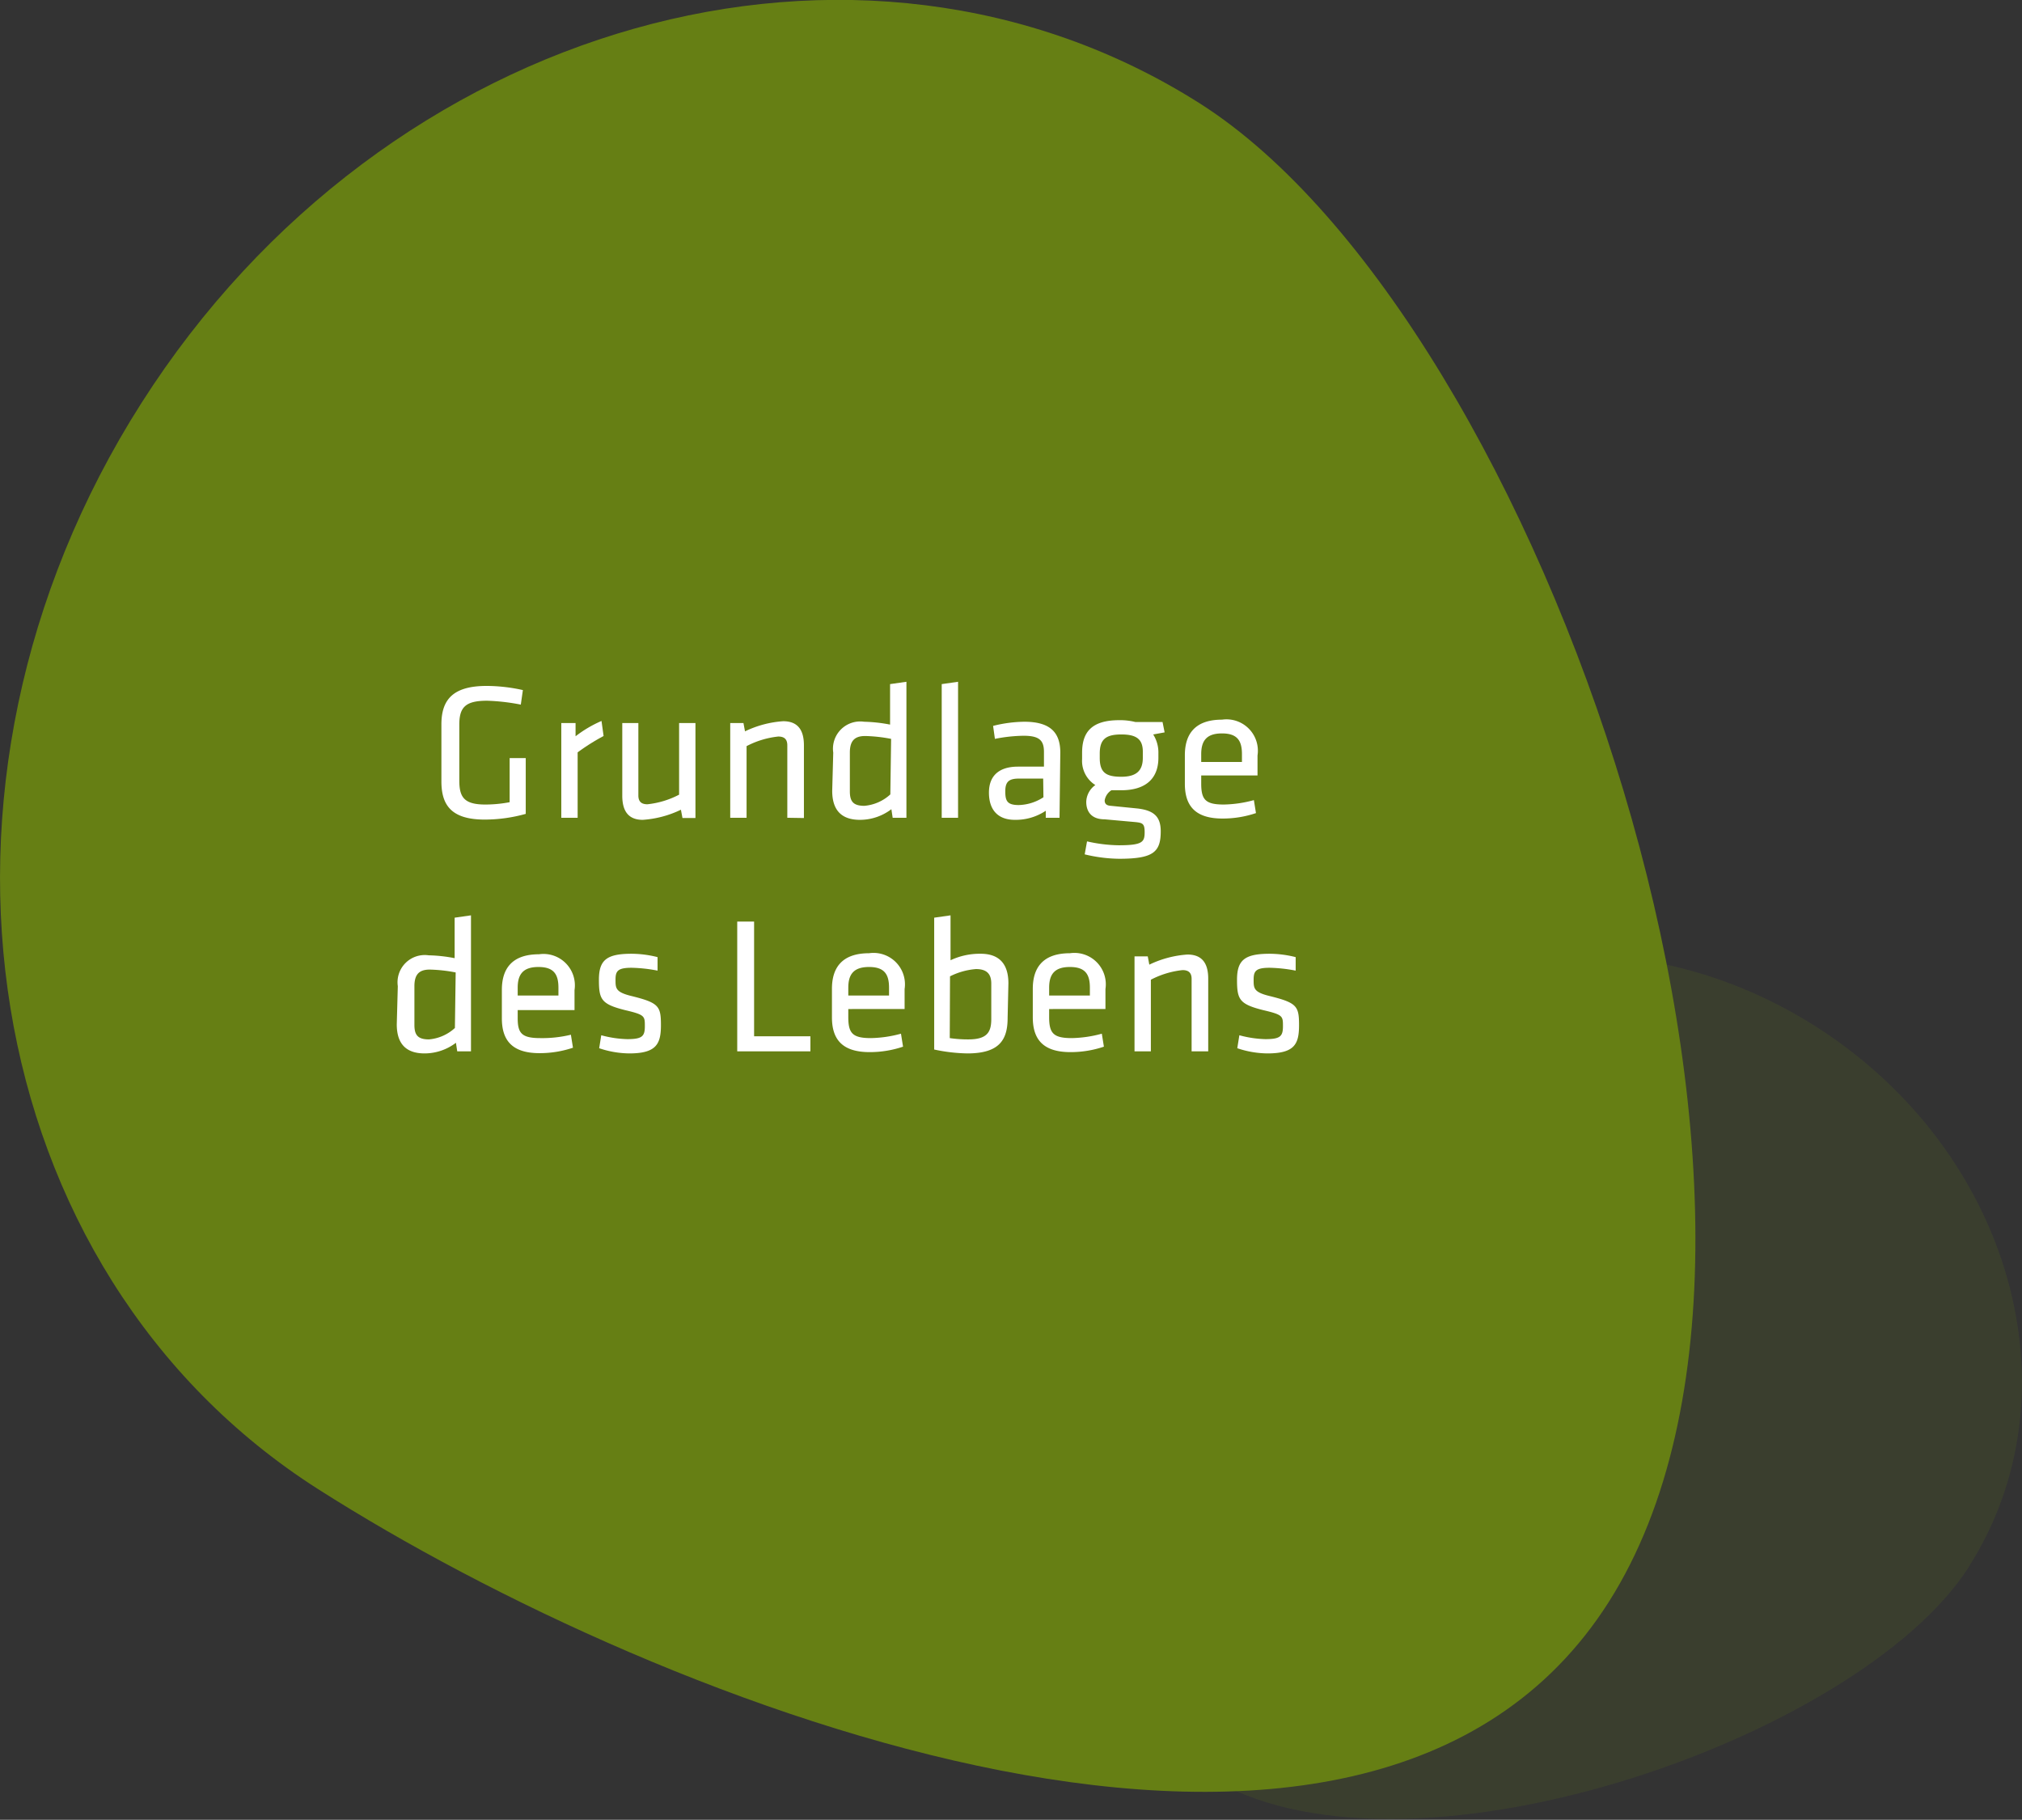 <svg xmlns="http://www.w3.org/2000/svg" viewBox="0 0 77.92 70.12"><rect x="0" y="0" width="77.92" height="70.12" fill="#333333" stroke="none"/><defs><style>.cls-1,.cls-2{fill:#667f14;}.cls-1{opacity:0.15;}.cls-3{fill:#fff;}</style></defs><title>Element 1</title><g id="Ebene_2" data-name="Ebene 2"><g id="Ebene_1-2" data-name="Ebene 1"><g id="keyvisual-3"><path class="cls-1" d="M75.87,60.37c4.27-6.7,1.64-16-5.87-20.8S52.93,36.34,48.66,43s-9.72,20.59-2.21,25.38,25.15-1.34,29.42-8"/><path class="cls-2" d="M46.26,4C33.11-4.36,14.84.79,5.45,15.53S-.89,49,12.26,57.38,52.65,76.46,62,61.72,59.41,12.39,46.26,4"/><path class="cls-3" d="M17.7,30.08c0,.64.19.92,1,.92a5,5,0,0,0,.94-.09v-1.7h.62v2.15a5.89,5.89,0,0,1-1.58.22c-1.28,0-1.67-.55-1.67-1.47v-2.2c0-1,.5-1.48,1.75-1.48a6.53,6.53,0,0,1,1.39.16l-.08.56A8,8,0,0,0,18.77,27c-.83,0-1.07.25-1.07.92Z"/><path class="cls-3" d="M23.26,28.36a8.09,8.09,0,0,0-1,.63v2.52h-.63V27.86h.55l0,.51a4.62,4.62,0,0,1,1-.59Z"/><path class="cls-3" d="M24.6,27.86v2.79c0,.24.12.34.35.34a3.4,3.4,0,0,0,1.22-.37V27.86h.63v3.66H26.3l-.06-.32a4,4,0,0,1-1.47.39c-.58,0-.79-.37-.79-.93v-2.8Z"/><path class="cls-3" d="M30.34,31.51V28.72c0-.24-.12-.34-.35-.34a3.4,3.4,0,0,0-1.22.37v2.76h-.63V27.86h.51l.06.32a4,4,0,0,1,1.47-.39c.59,0,.8.37.8.93v2.8Z"/><path class="cls-3" d="M32.11,29a1.05,1.05,0,0,1,1.19-1.19,5.85,5.85,0,0,1,1,.11V26.36l.63-.09v5.24h-.53l-.05-.33a2,2,0,0,1-1.21.41c-.72,0-1.07-.38-1.07-1.12Zm2.23-.53a5.9,5.9,0,0,0-1-.11c-.42,0-.59.2-.59.64v1.49c0,.38.12.56.56.56a1.69,1.69,0,0,0,1-.44Z"/><path class="cls-3" d="M36.29,31.51V26.36l.63-.09v5.24Z"/><path class="cls-3" d="M40.83,31.51h-.53l0-.27a2.08,2.08,0,0,1-1.19.35c-.68,0-1-.41-1-1.05s.38-1,1.12-1h1v-.57c0-.46-.2-.62-.79-.62a6,6,0,0,0-1.1.12l-.07-.5a5.14,5.14,0,0,1,1.2-.16c1,0,1.39.41,1.39,1.19ZM40.2,30h-.93c-.39,0-.53.12-.53.49s.07.53.52.53a1.82,1.82,0,0,0,.95-.3Z"/><path class="cls-3" d="M44.88,28.22l-.44.08a1.3,1.3,0,0,1,.2.73v.17c0,.79-.48,1.25-1.43,1.25l-.38,0a.57.57,0,0,0-.26.39c0,.14.08.2.24.21l1,.1c.66.07.92.32.92.88,0,.8-.28,1.06-1.6,1.06a5.87,5.87,0,0,1-1.33-.17l.09-.5a5.78,5.78,0,0,0,1.22.15c.93,0,1-.13,1-.51s-.11-.36-.54-.4l-1-.09c-.54,0-.71-.33-.71-.67a.82.82,0,0,1,.35-.65,1.1,1.1,0,0,1-.51-1V29c0-.8.38-1.25,1.43-1.25a2.4,2.4,0,0,1,.62.07h1.05Zm-1.67.08c-.61,0-.83.2-.83.74v.16c0,.56.23.73.83.73s.83-.25.83-.73V29C44.05,28.51,43.83,28.3,43.22,28.3Z"/><path class="cls-3" d="M47.16,31a4.65,4.65,0,0,0,1.16-.17l.08.5a4,4,0,0,1-1.29.21c-1.08,0-1.45-.52-1.45-1.34v-1.1c0-.76.34-1.37,1.43-1.37a1.21,1.21,0,0,1,1.37,1.38v.77H46.29v.31C46.29,30.81,46.45,31,47.16,31Zm-.87-1.64h1.57v-.3c0-.51-.17-.8-.77-.8s-.8.29-.8.8Z"/><path class="cls-3" d="M15.33,38a1.05,1.05,0,0,1,1.19-1.19,5.8,5.8,0,0,1,1,.11V35.36l.63-.09v5.24h-.53l-.05-.33a2,2,0,0,1-1.21.41c-.72,0-1.07-.38-1.07-1.12Zm2.23-.53a5.91,5.91,0,0,0-1-.11c-.42,0-.59.2-.59.64v1.49c0,.38.12.56.56.56a1.69,1.69,0,0,0,1-.44Z"/><path class="cls-3" d="M20.82,40A4.67,4.67,0,0,0,22,39.87l.08.5a4,4,0,0,1-1.29.21c-1.08,0-1.45-.52-1.45-1.34v-1.1c0-.76.34-1.37,1.43-1.37a1.21,1.21,0,0,1,1.37,1.38v.77H19.95v.31C19.95,39.81,20.1,40,20.82,40Zm-.87-1.64h1.57v-.3c0-.51-.17-.8-.77-.8s-.8.29-.8.8Z"/><path class="cls-3" d="M24.25,40.59a3.72,3.72,0,0,1-1.16-.2l.08-.5a4.19,4.19,0,0,0,1,.15c.58,0,.68-.11.68-.5s0-.44-.77-.62c-.91-.23-1-.41-1-1.17s.3-1,1.26-1a4.15,4.15,0,0,1,1,.13l0,.52a5.85,5.85,0,0,0-1-.11c-.54,0-.62.13-.62.46s0,.48.62.63c1.05.26,1.13.39,1.13,1.12S25.29,40.59,24.25,40.59Z"/><path class="cls-3" d="M29.06,39.93h2.17v.58H28.41v-5h.65Z"/><path class="cls-3" d="M33.56,40a4.67,4.67,0,0,0,1.16-.17l.08.5a4,4,0,0,1-1.29.21c-1.08,0-1.45-.52-1.45-1.34v-1.1c0-.76.34-1.37,1.43-1.37a1.21,1.21,0,0,1,1.37,1.38v.77H32.69v.31C32.69,39.81,32.85,40,33.56,40Zm-.87-1.64h1.57v-.3c0-.51-.17-.8-.77-.8s-.8.29-.8.8Z"/><path class="cls-3" d="M38.83,39.22c0,.83-.3,1.37-1.55,1.37A6.53,6.53,0,0,1,36,40.44V35.36l.63-.09V37a2.64,2.64,0,0,1,1.16-.25c.76,0,1.07.44,1.07,1.14ZM36.6,40a4.78,4.78,0,0,0,.72.05c.74,0,.88-.3.88-.79V37.9c0-.37-.17-.56-.59-.56a2.69,2.69,0,0,0-1,.28Z"/><path class="cls-3" d="M41.3,40a4.67,4.67,0,0,0,1.16-.17l.08.5a4,4,0,0,1-1.29.21c-1.08,0-1.45-.52-1.45-1.34v-1.1c0-.76.34-1.37,1.43-1.37a1.21,1.21,0,0,1,1.37,1.38v.77H40.43v.31C40.43,39.81,40.59,40,41.3,40Zm-.87-1.64H42v-.3c0-.51-.17-.8-.77-.8s-.8.29-.8.8Z"/><path class="cls-3" d="M45.92,40.51V37.72c0-.24-.12-.34-.35-.34a3.41,3.41,0,0,0-1.22.37v2.76h-.63V36.85h.51l.06.32a4,4,0,0,1,1.47-.39c.59,0,.8.37.8.93v2.8Z"/><path class="cls-3" d="M48.84,40.59a3.72,3.72,0,0,1-1.16-.2l.08-.5a4.18,4.18,0,0,0,1,.15c.58,0,.68-.11.68-.5s0-.44-.77-.62c-.91-.23-1-.41-1-1.17s.3-1,1.26-1a4.15,4.15,0,0,1,1,.13l0,.52a5.85,5.85,0,0,0-1-.11c-.54,0-.62.13-.62.46s0,.48.62.63c1.05.26,1.13.39,1.13,1.12S49.89,40.59,48.84,40.59Z"/></g></g></g></svg>